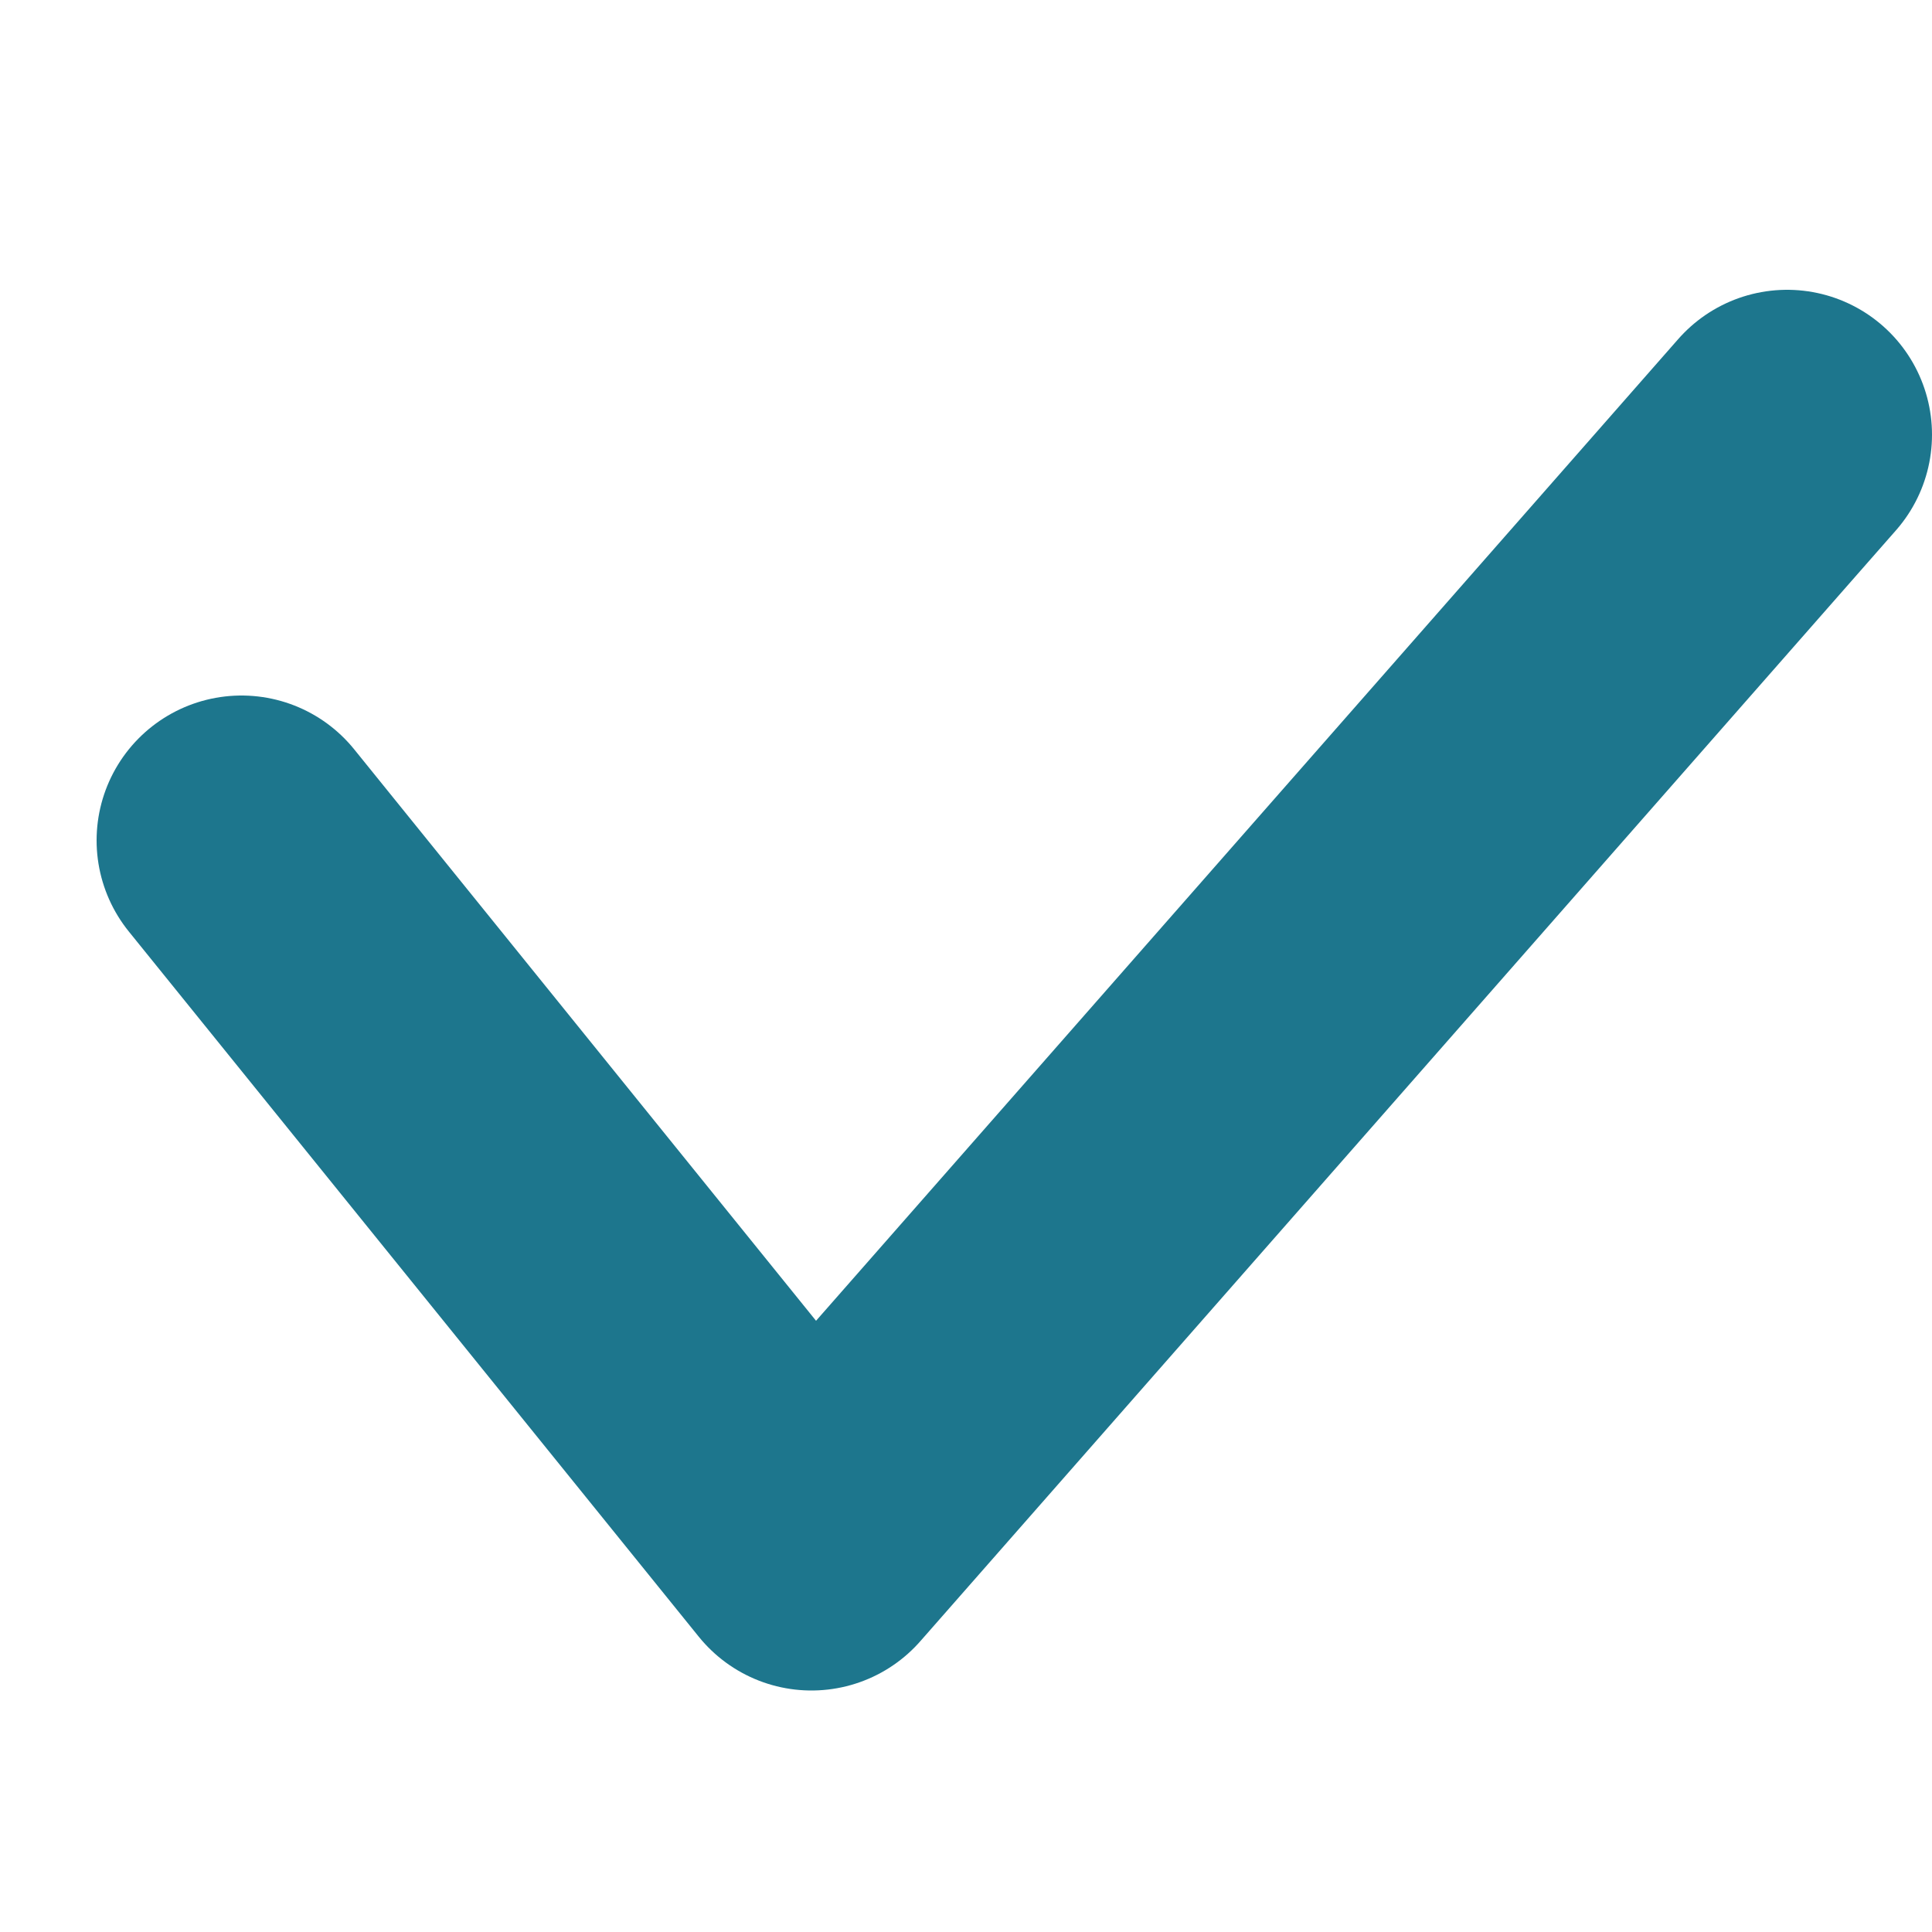 <svg width="20" height="20" xmlns="http://www.w3.org/2000/svg">

 <g>
  <title>Layer 1</title>
  <path id="svg_1" d="m2.5,8.7l5.9,7.3l10.1,-11.5" stroke-width="3" stroke-linejoin="round" stroke-linecap="round" stroke="#1d768d" fill="none"/>
 </g>
</svg>